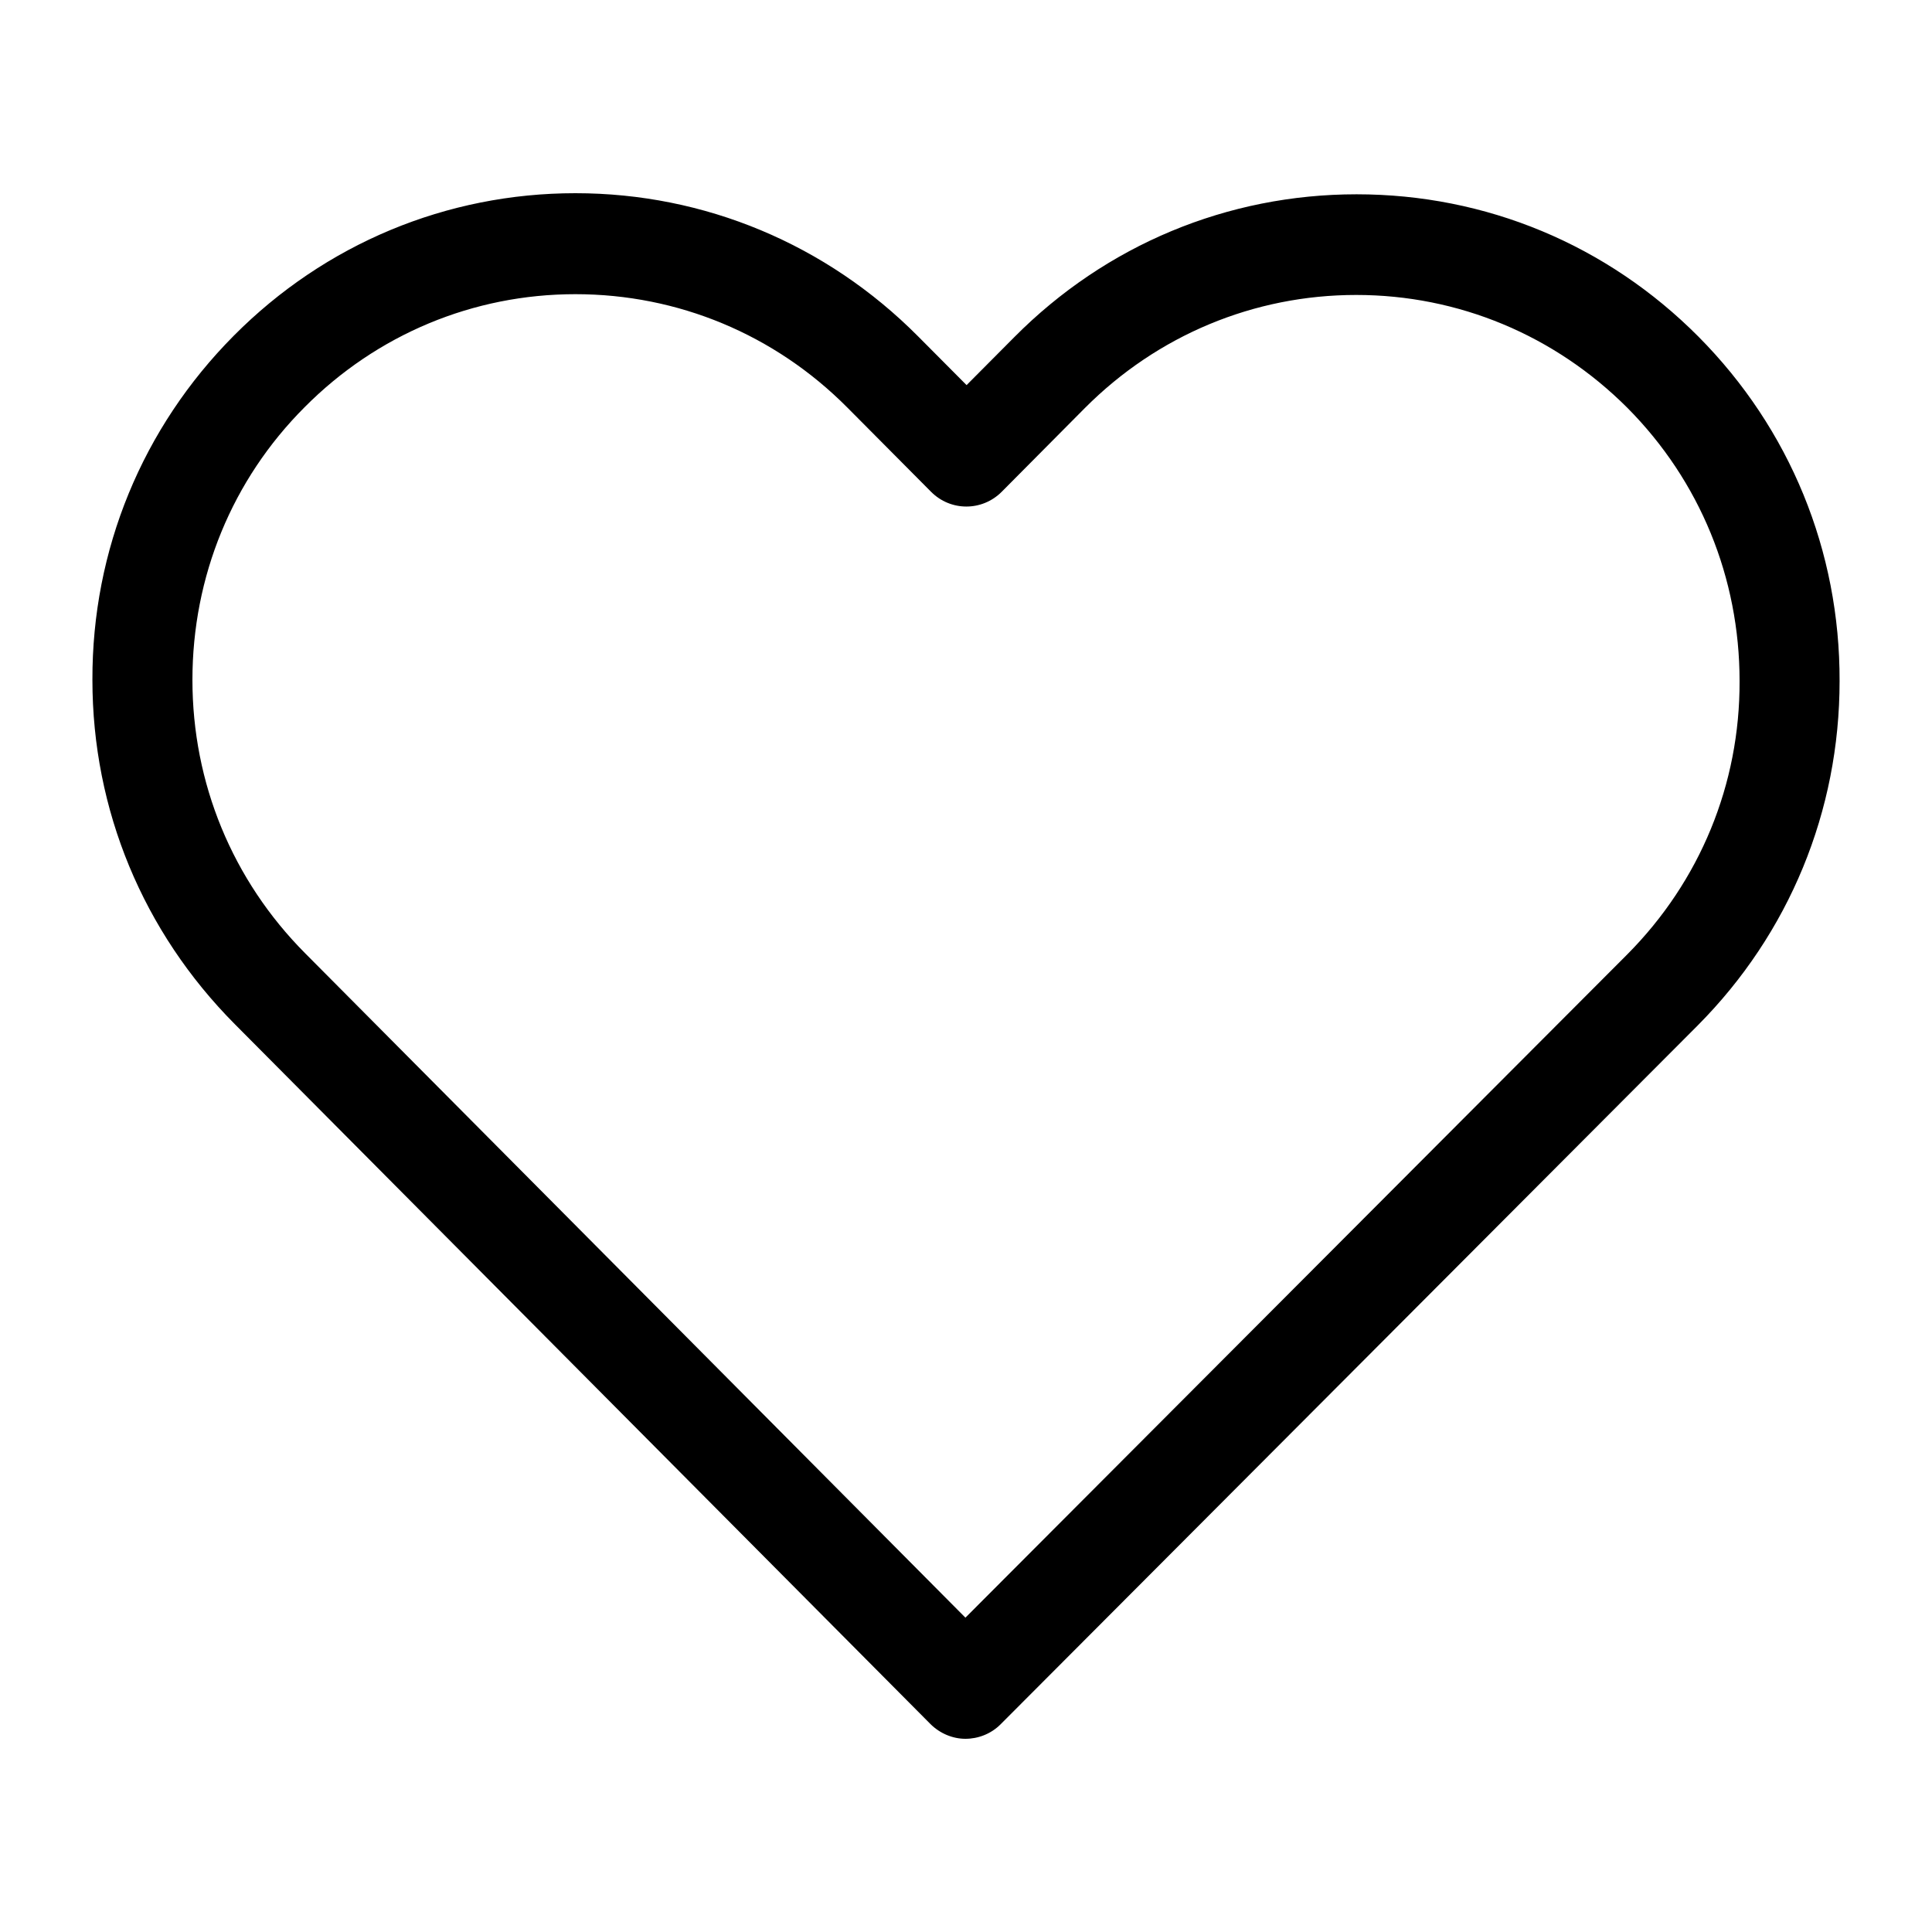 <?xml version="1.0" encoding="UTF-8"?> <svg xmlns="http://www.w3.org/2000/svg" width="30" height="30" viewBox="0 0 30 30" fill="none"><path d="M26.374 5.228C24.953 3.799 23.072 3.017 21.065 3.017C19.058 3.017 17.171 3.804 15.751 5.234L15.009 5.98L14.255 5.222C12.835 3.793 10.942 3 8.935 3C6.933 3 5.047 3.787 3.632 5.211C2.211 6.64 1.429 8.538 1.435 10.558C1.435 12.578 2.223 14.47 3.643 15.9L14.445 26.768C14.595 26.919 14.796 27 14.991 27C15.187 27 15.388 26.925 15.538 26.774L26.362 15.923C27.783 14.494 28.565 12.595 28.565 10.576C28.571 8.556 27.794 6.658 26.374 5.228ZM25.27 14.818L14.991 25.119L4.736 14.8C3.609 13.666 2.988 12.161 2.988 10.558C2.988 8.955 3.603 7.45 4.731 6.322C5.852 5.193 7.348 4.568 8.935 4.568C10.528 4.568 12.029 5.193 13.157 6.328L14.457 7.636C14.761 7.942 15.25 7.942 15.555 7.636L16.843 6.339C17.971 5.205 19.472 4.58 21.059 4.58C22.647 4.58 24.142 5.205 25.27 6.333C26.397 7.468 27.012 8.973 27.012 10.576C27.018 12.179 26.397 13.683 25.27 14.818Z" fill="black"></path></svg> 